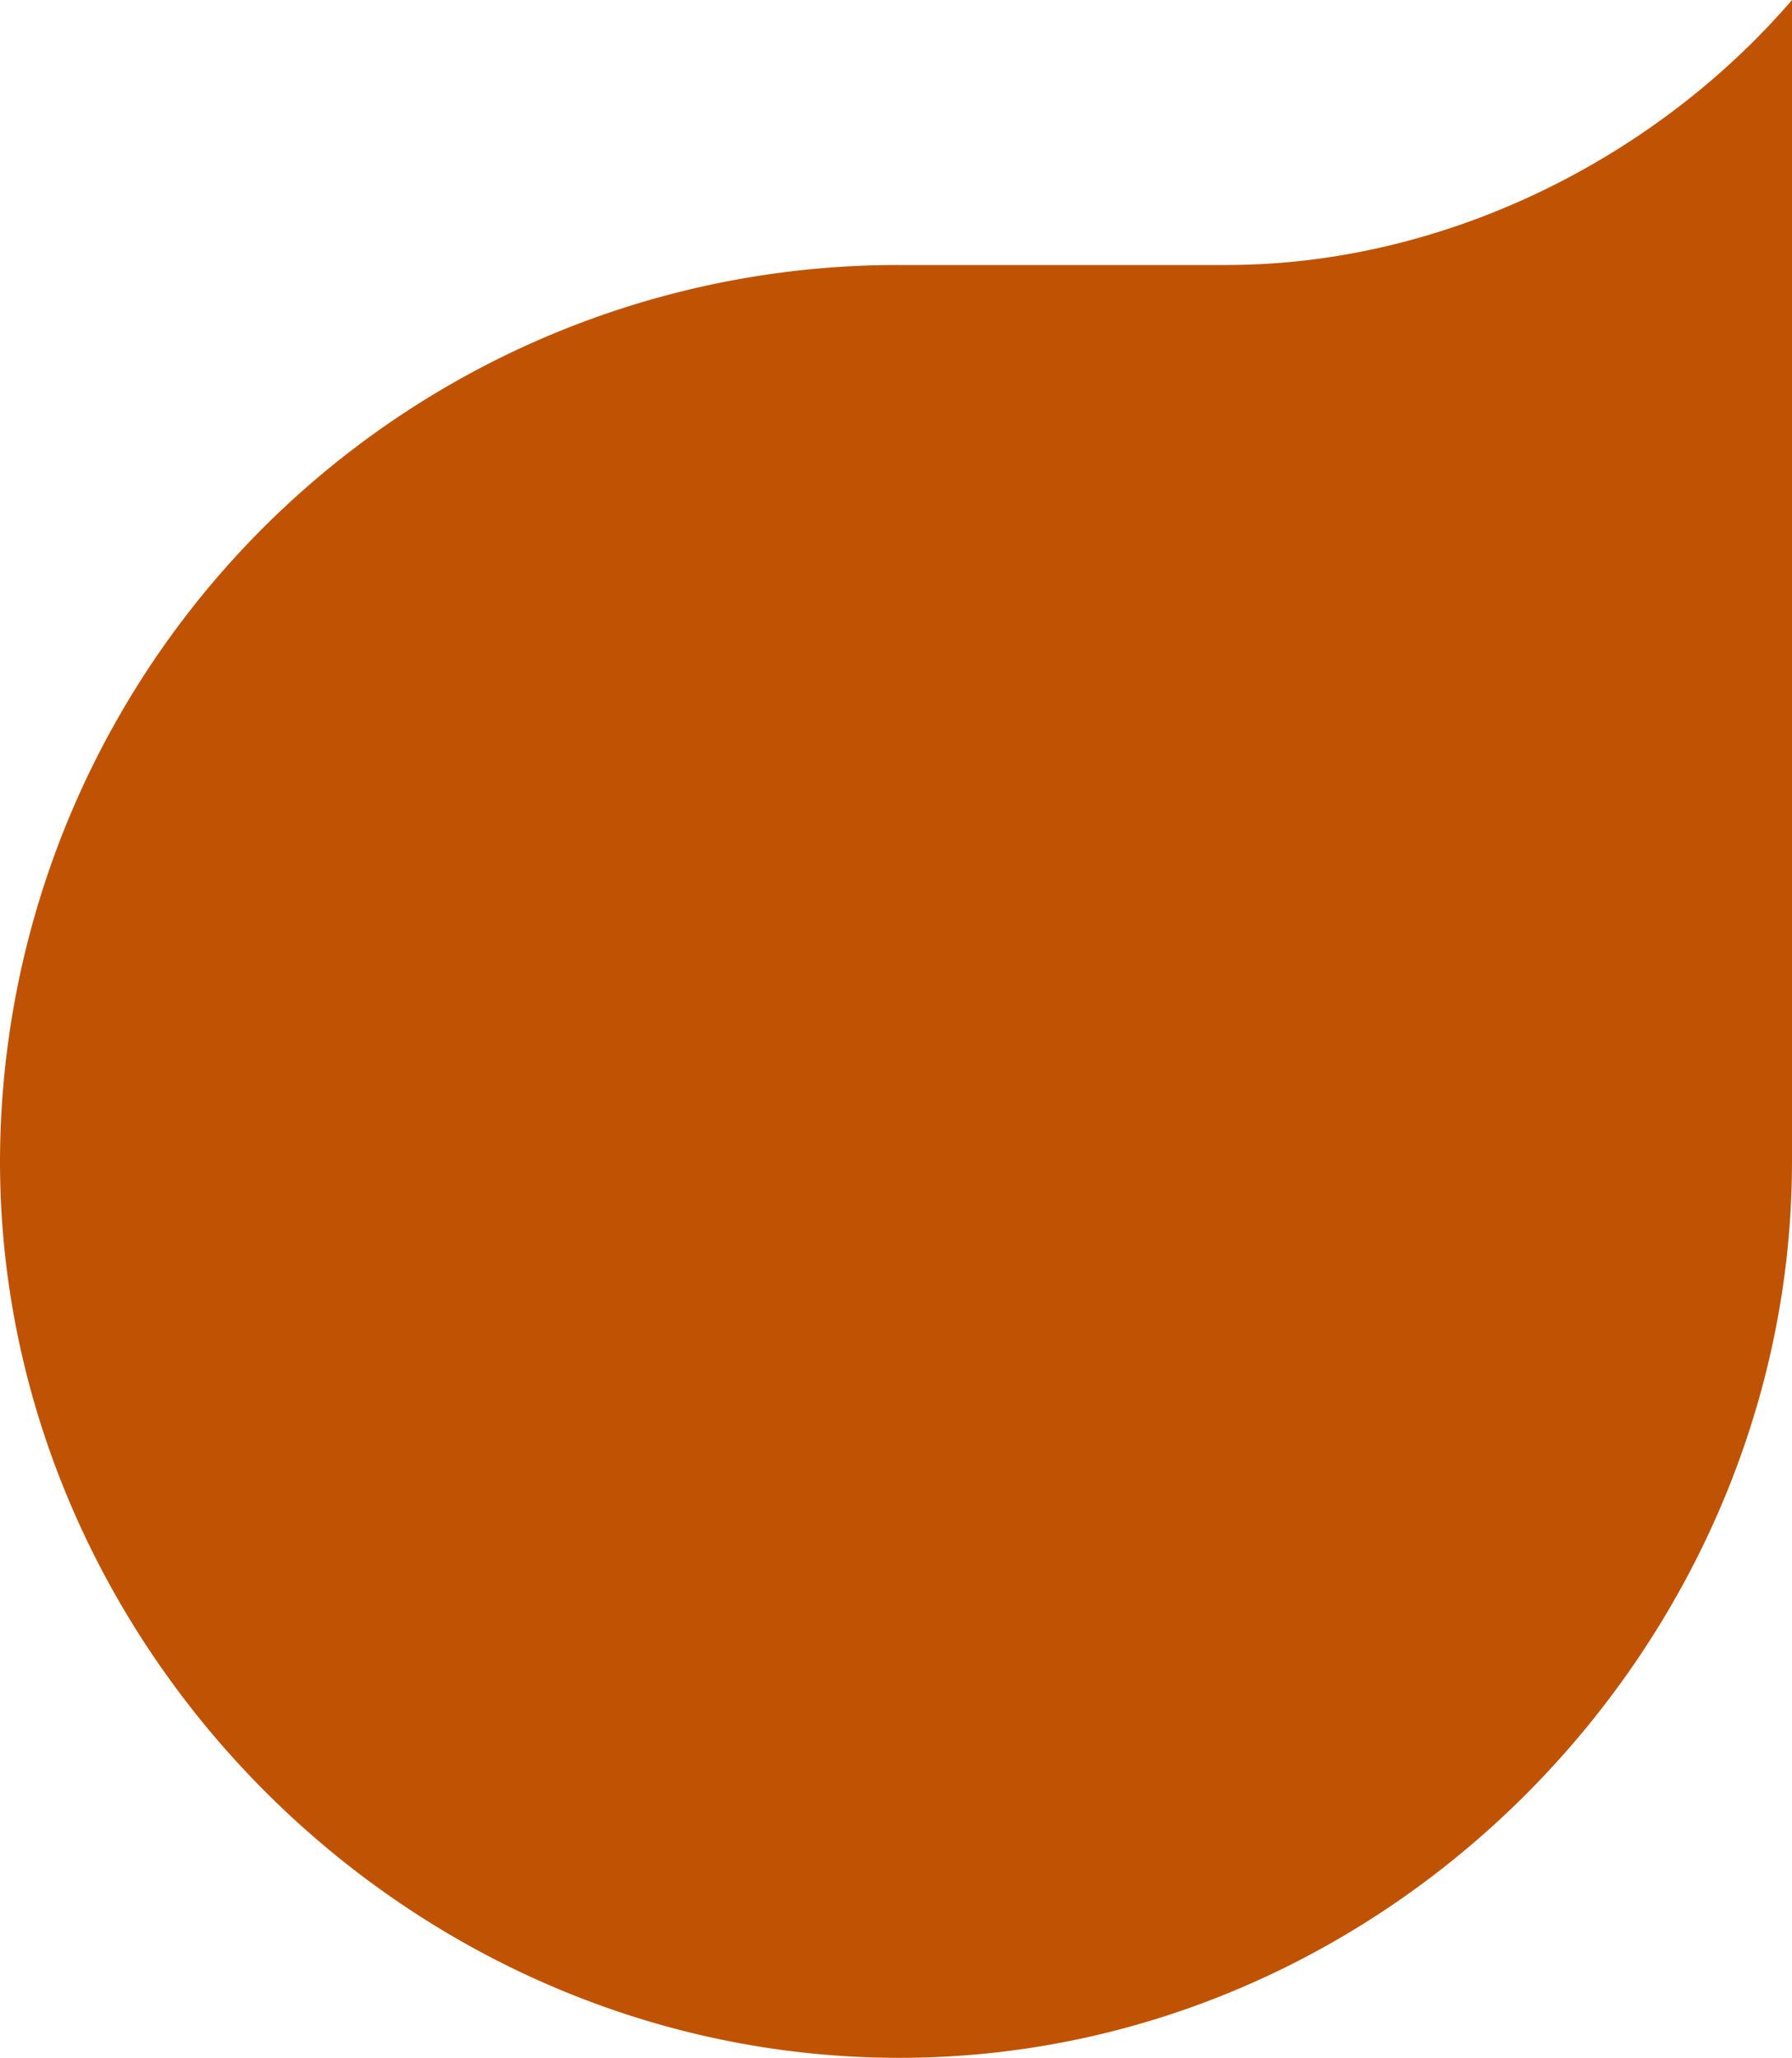 <svg id="Orange_bubble" xmlns="http://www.w3.org/2000/svg" width="252.78" height="290.169" viewBox="0 0 252.78 290.169">
  <path id="Path_63" data-name="Path 63" d="M986.577,198.494c30.31,0,60.147-14.691,79.687-37.362V324.895c0,67.829-56.494,126.406-125.914,126.406S813.486,393.313,813.484,324.9a126.629,126.629,0,0,1,126.866-126.4h46.227" transform="translate(-813.484 -161.132)" fill="#c05303" fill-rule="evenodd"/>
</svg>
